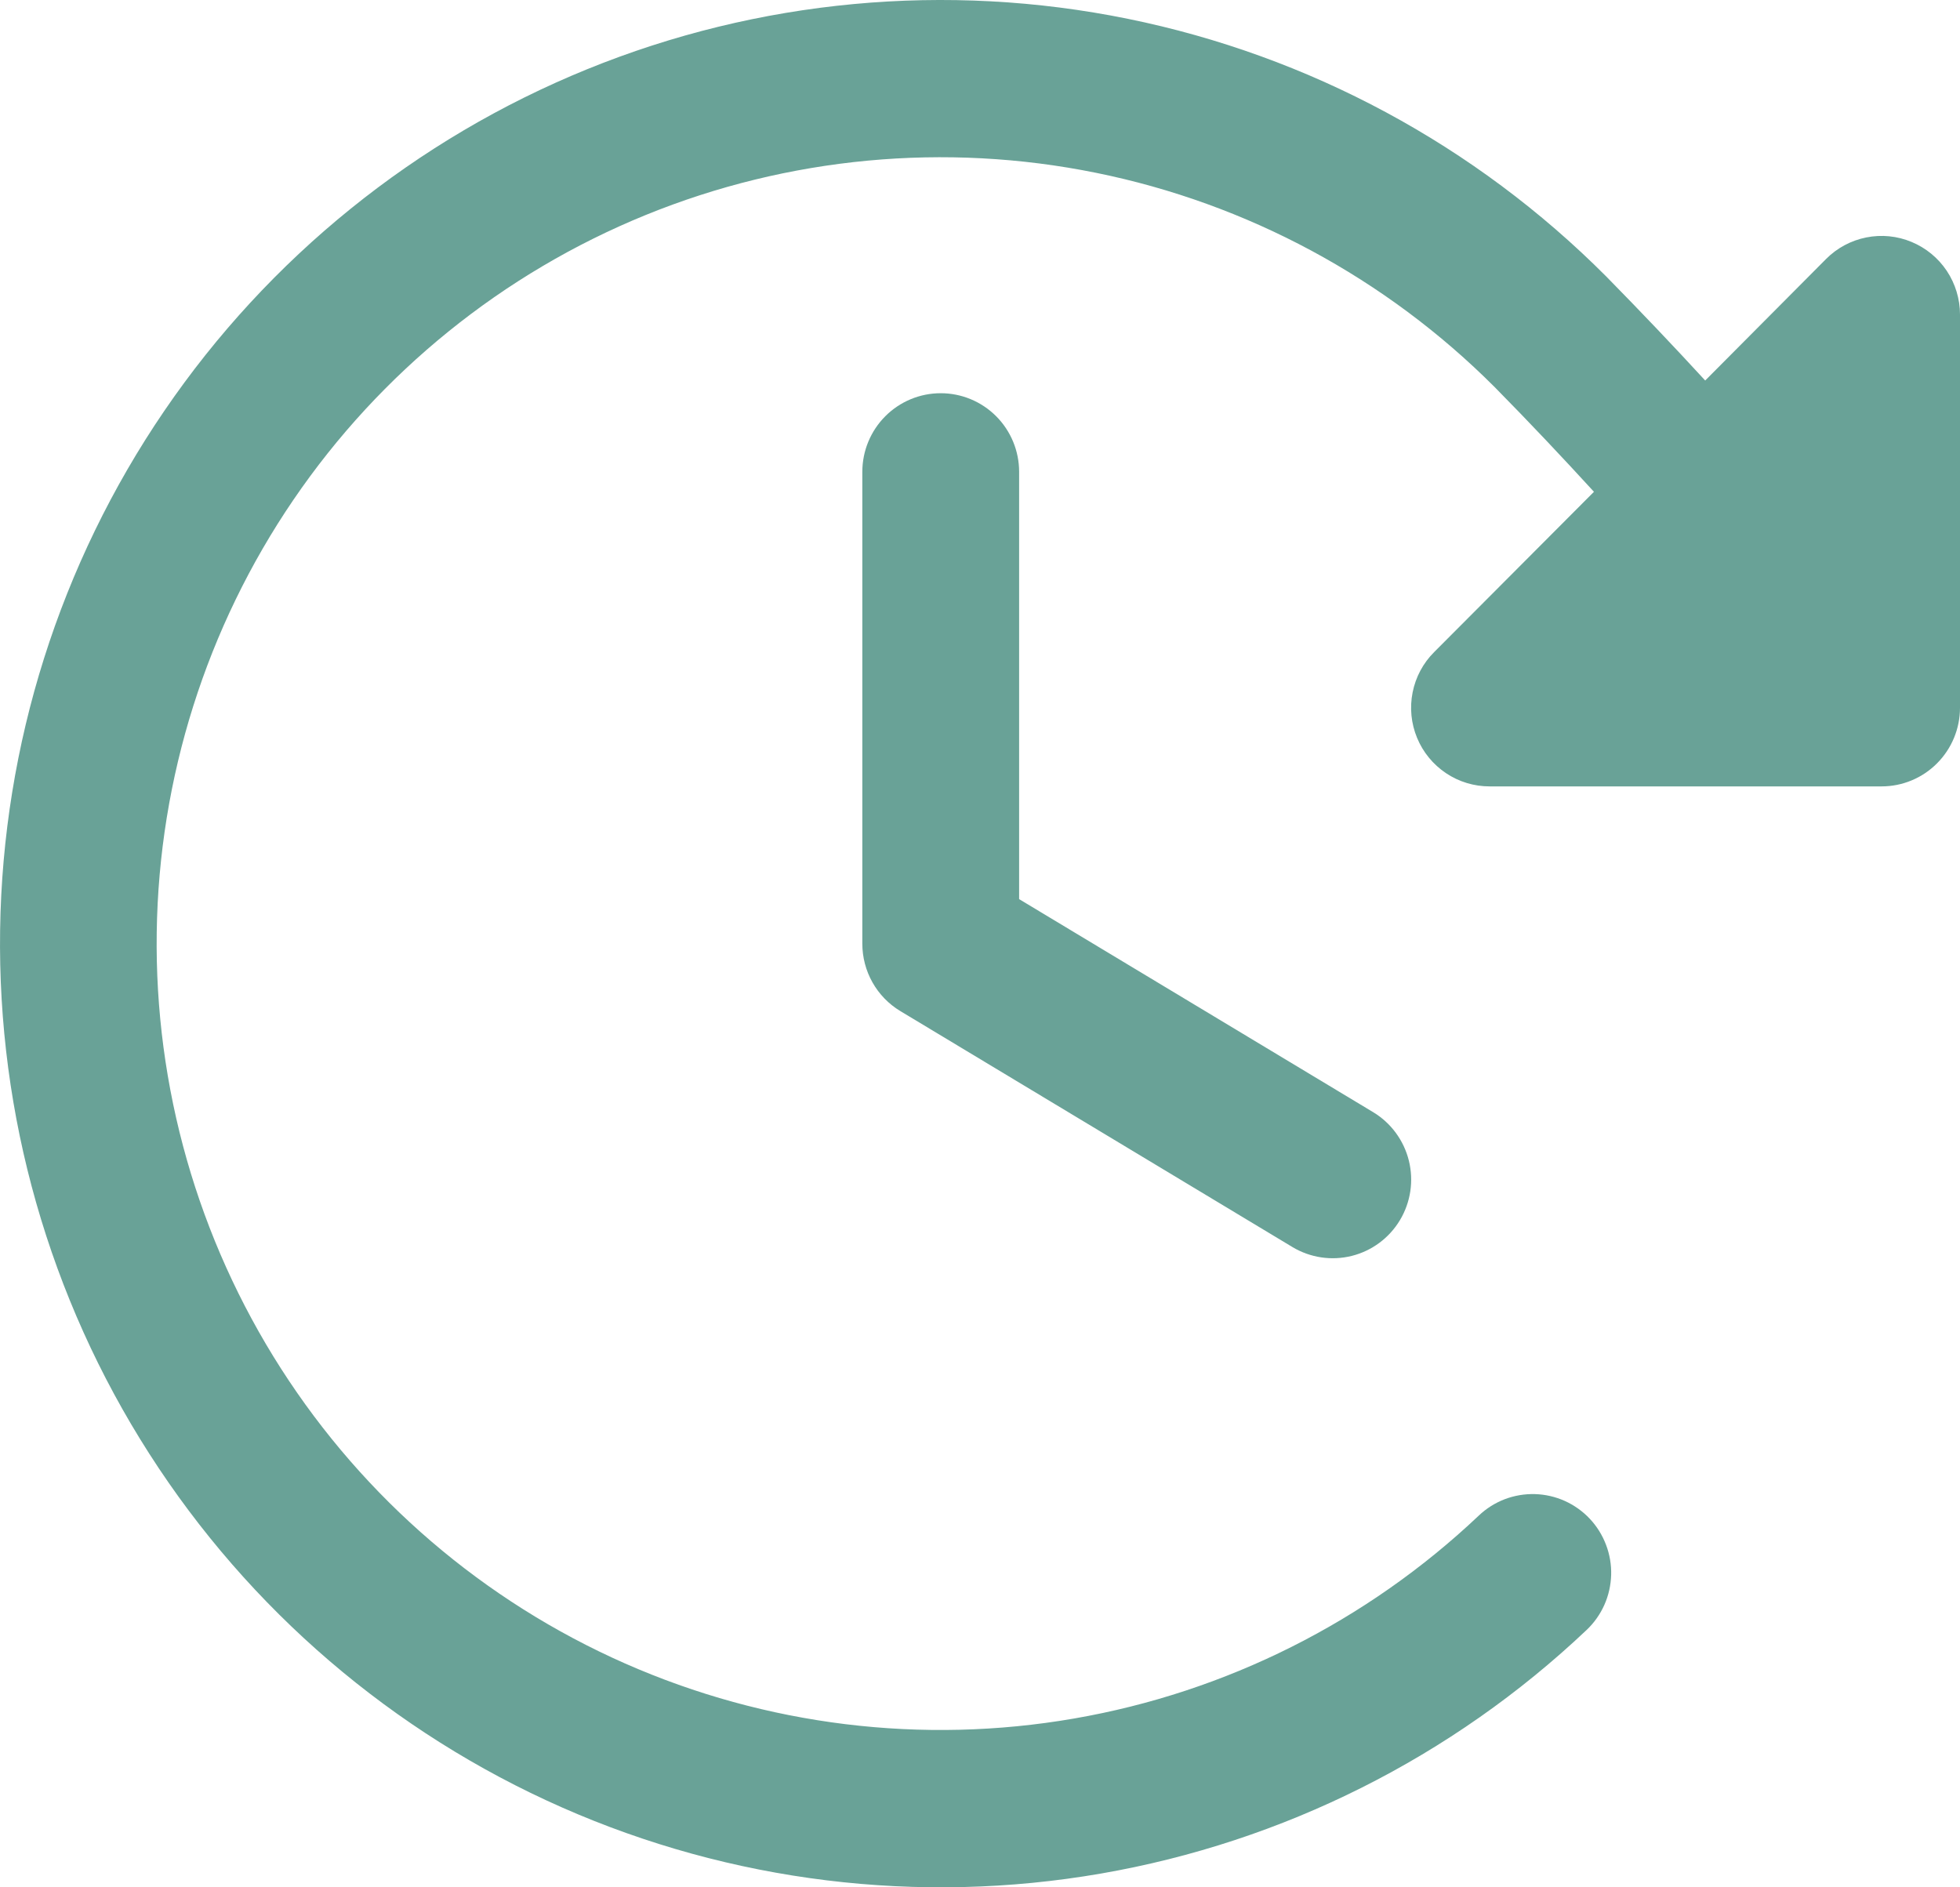 <svg width="54" height="52" viewBox="0 0 54 52" fill="none" xmlns="http://www.w3.org/2000/svg">
<path d="M28.078 13V24.773L37.831 30.642C38.322 30.938 38.676 31.418 38.815 31.976C38.954 32.533 38.866 33.123 38.571 33.616C38.276 34.109 37.798 34.464 37.242 34.603C36.686 34.742 36.098 34.654 35.606 34.358L24.806 27.858C24.486 27.666 24.221 27.393 24.038 27.068C23.854 26.742 23.758 26.374 23.758 26V13C23.758 12.426 23.985 11.875 24.391 11.468C24.796 11.062 25.345 10.834 25.918 10.834C26.491 10.834 27.04 11.062 27.445 11.468C27.851 11.875 28.078 12.426 28.078 13ZM52.666 6.666C52.271 6.501 51.837 6.458 51.418 6.542C50.999 6.625 50.614 6.831 50.312 7.134L46.98 10.484C46.107 9.534 45.208 8.589 44.252 7.616C40.65 4.003 36.066 1.534 31.072 0.518C26.079 -0.497 20.898 -0.014 16.177 1.907C11.456 3.828 7.404 7.102 4.527 11.32C1.65 15.538 0.077 20.513 0.003 25.622C-0.071 30.732 1.358 35.751 4.111 40.05C6.864 44.35 10.82 47.741 15.483 49.799C20.147 51.857 25.312 52.49 30.332 51.621C35.353 50.751 40.007 48.417 43.712 44.91C43.919 44.714 44.085 44.48 44.201 44.22C44.317 43.96 44.38 43.68 44.389 43.395C44.397 43.11 44.349 42.827 44.247 42.561C44.146 42.295 43.994 42.051 43.799 41.844C43.604 41.637 43.37 41.471 43.111 41.354C42.852 41.238 42.572 41.174 42.288 41.166C42.004 41.158 41.722 41.206 41.456 41.307C41.191 41.409 40.948 41.562 40.742 41.758C37.654 44.68 33.777 46.625 29.593 47.349C25.41 48.074 21.106 47.546 17.22 45.832C13.334 44.118 10.038 41.293 7.743 37.71C5.449 34.128 4.257 29.947 4.318 25.689C4.378 21.431 5.689 17.286 8.084 13.771C10.48 10.256 13.856 7.527 17.789 5.924C21.722 4.322 26.039 3.918 30.2 4.762C34.361 5.606 38.182 7.662 41.185 10.671C42.141 11.641 43.04 12.594 43.915 13.55L39.511 17.968C39.208 18.27 39.002 18.657 38.919 19.077C38.835 19.498 38.878 19.934 39.042 20.33C39.205 20.726 39.483 21.064 39.838 21.302C40.194 21.541 40.612 21.667 41.039 21.667H51.84C52.413 21.667 52.962 21.439 53.367 21.032C53.772 20.626 54 20.075 54 19.5V8.667C54 8.239 53.873 7.82 53.636 7.463C53.398 7.107 53.061 6.83 52.666 6.666Z" fill="#69A297"/>
</svg>
